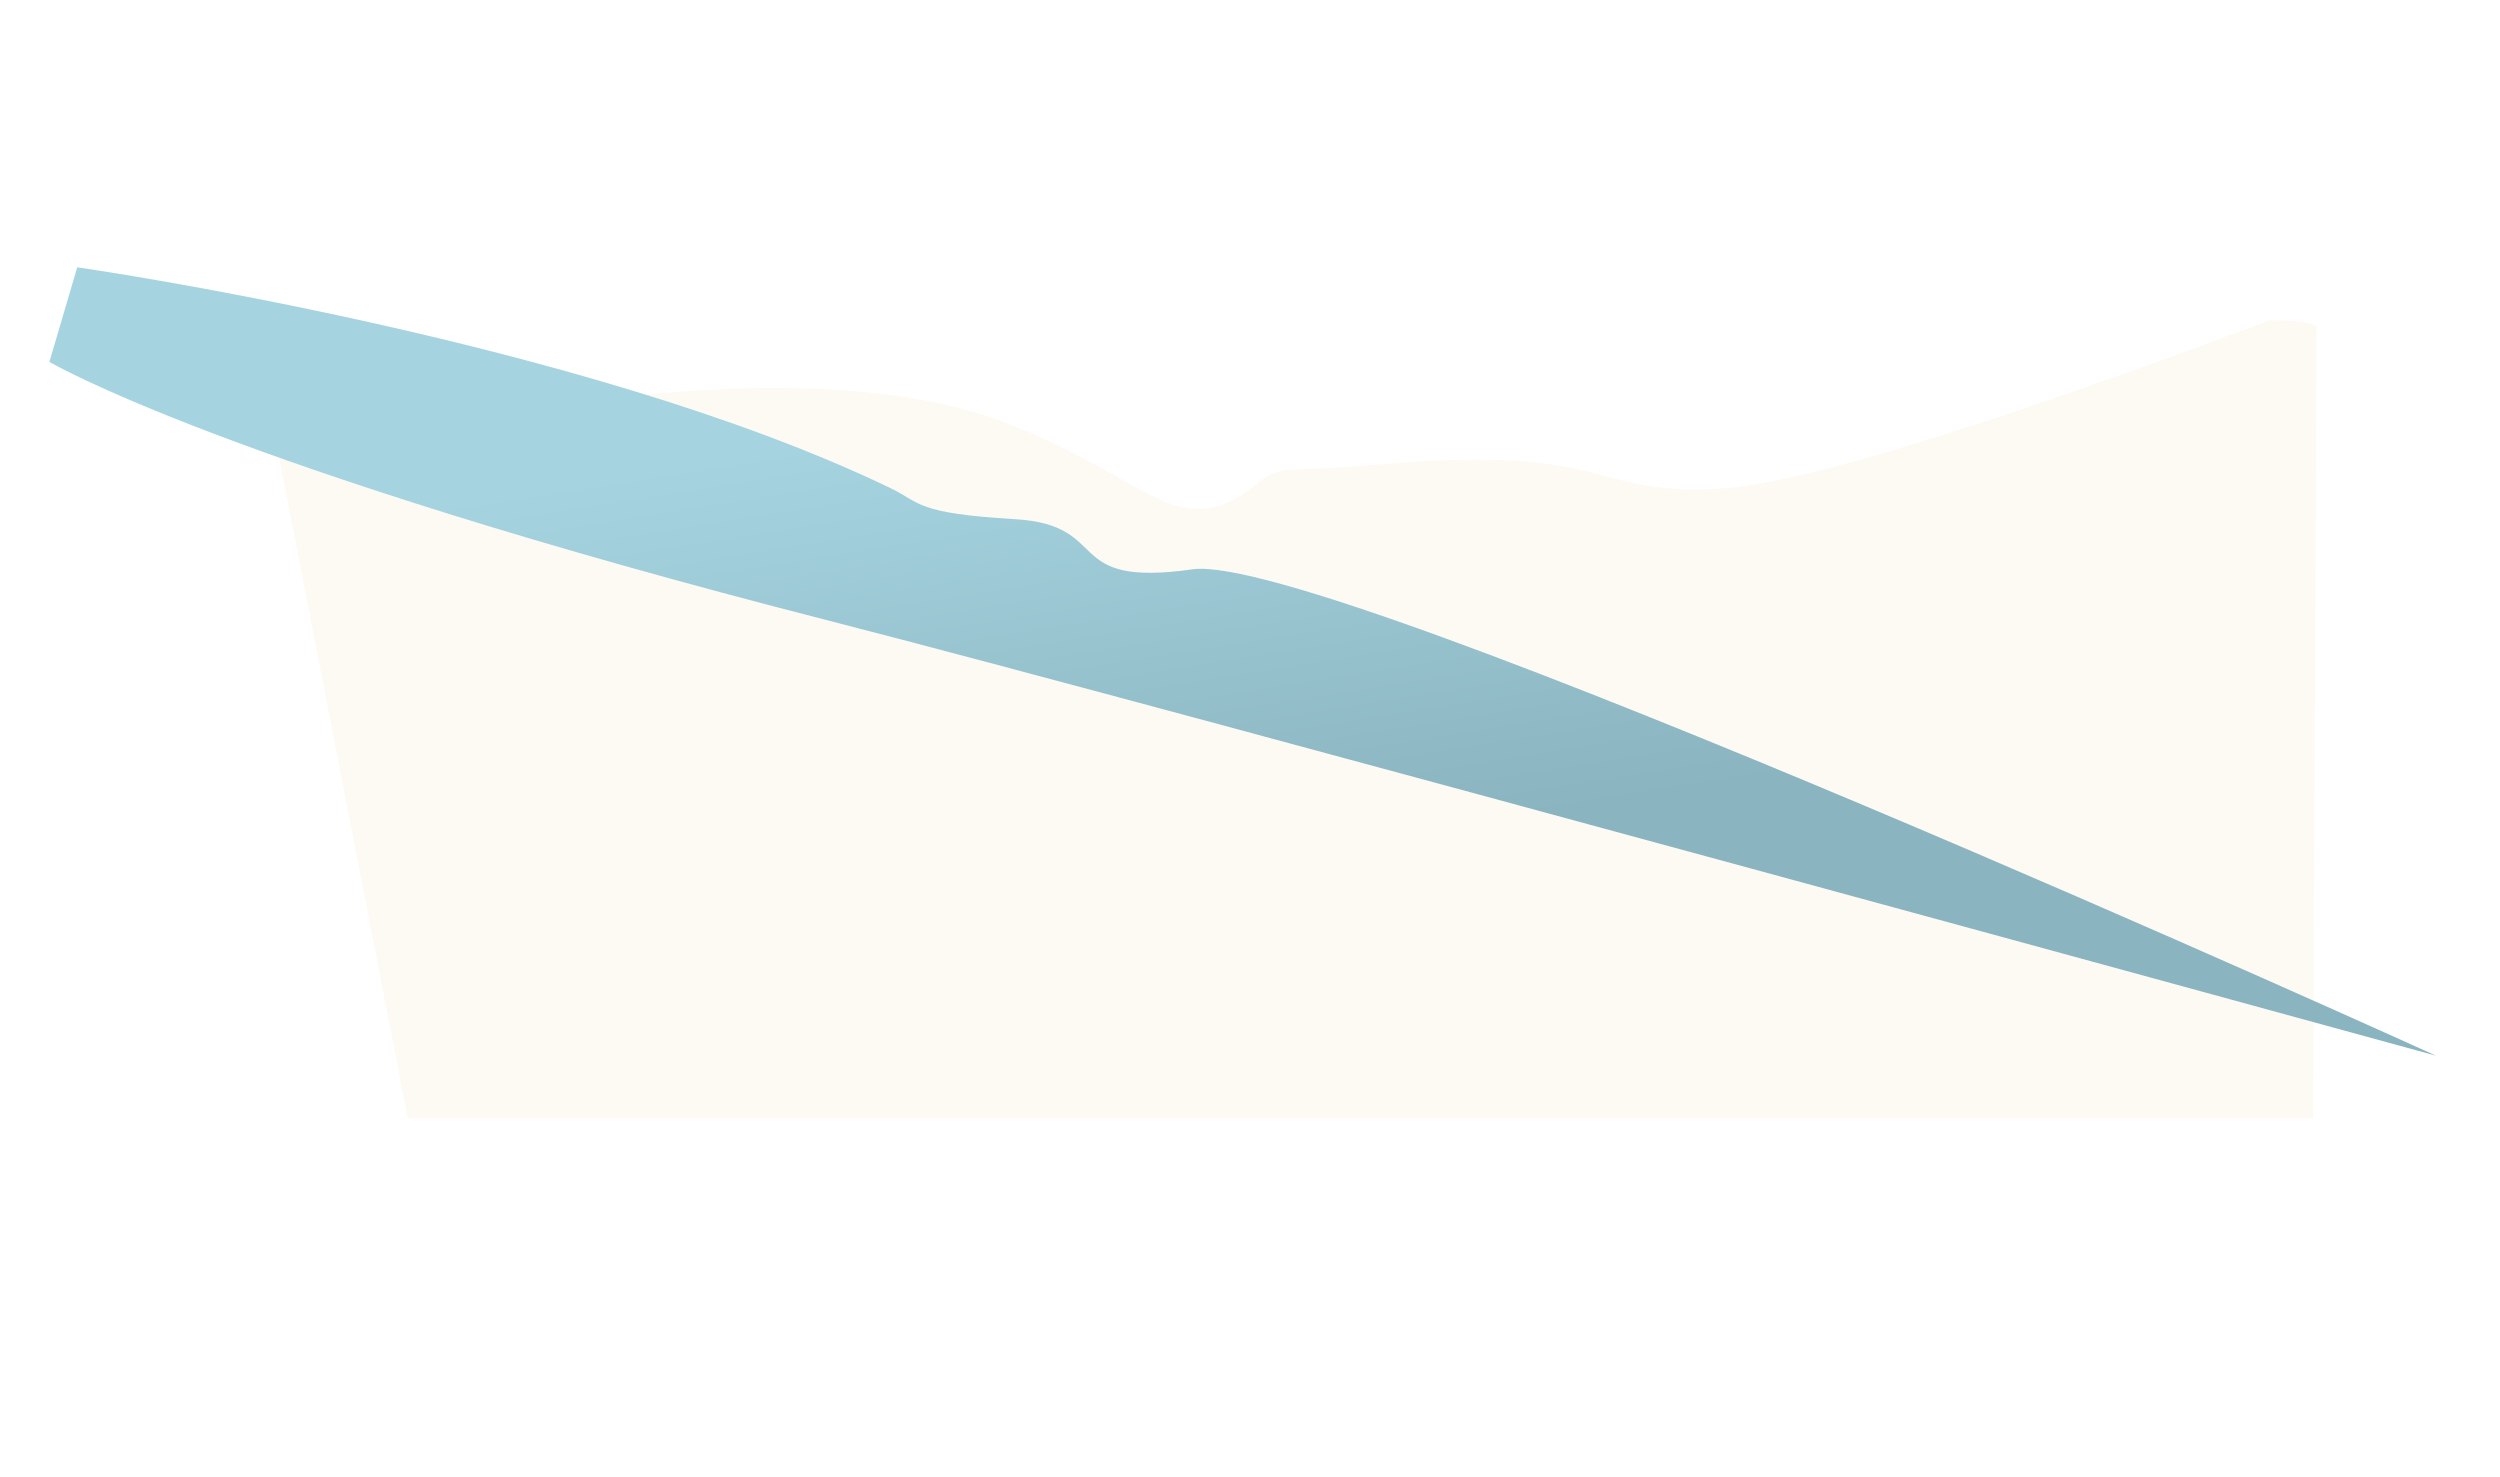 <?xml version="1.0" encoding="UTF-8"?> <svg xmlns="http://www.w3.org/2000/svg" width="1679" height="992" viewBox="0 0 1679 992" fill="none"><g filter="url(#filter0_n_32_1899)"><path d="M1261.77 237.855C958.628 274.817 1047.75 279.812 758.226 241.855C542.247 213.542 579.241 182.875 178.456 260.912L273.907 751.132L1553.5 751.132L1555.78 219.995C1555.78 219.995 1564.91 200.893 1261.77 237.855Z" fill="#FDFAF4"></path></g><g filter="url(#filter1_n_32_1899)"><path d="M976.894 249.994C1162.89 276.885 1411.44 160.027 1500.39 208.494L1553.39 203.994C1553.39 203.994 1250.92 321.643 1158.51 327.915C1066.1 334.188 1086.41 298.269 928.035 311.759C900.301 314.12 881.062 315.106 867.923 315.313C859.497 315.446 851.47 318.639 845.121 324.137C843.389 325.637 841.258 327.305 838.664 329.156C789.228 364.459 768.232 318.561 672.466 282.863C576.7 247.166 426.98 259.237 304.909 285.223C280.398 290.442 261.443 294.802 246.788 298.44L237.894 252.764C623.894 151.494 769.49 220.011 976.894 249.994Z" fill="white"></path></g><g filter="url(#filter2_n_32_1899)"><path d="M1636.01 709C1636.01 709 770.778 471.635 556.488 416.797C151.934 313.27 33.167 243.051 33.167 243.051L51.868 179.527C51.868 179.527 392.185 228.193 598.635 328.123C618.346 337.664 614.964 344.735 681.496 348.665C748.028 352.595 712.054 395.002 800.935 382.348C889.816 369.694 1636.01 709 1636.01 709Z" fill="url(#paint0_linear_32_1899)"></path></g><defs><filter id="filter0_n_32_1899" x="178.456" y="211.385" width="1377.35" height="539.746" filterUnits="userSpaceOnUse" color-interpolation-filters="sRGB"><feFlood flood-opacity="0" result="BackgroundImageFix"></feFlood><feBlend mode="normal" in="SourceGraphic" in2="BackgroundImageFix" result="shape"></feBlend><feTurbulence type="fractalNoise" baseFrequency="1.667 1.667" stitchTiles="stitch" numOctaves="3" result="noise" seed="7553"></feTurbulence><feColorMatrix in="noise" type="luminanceToAlpha" result="alphaNoise"></feColorMatrix><feComponentTransfer in="alphaNoise" result="coloredNoise1"><feFuncA type="discrete"></feFuncA></feComponentTransfer><feComposite operator="in" in2="shape" in="coloredNoise1" result="noise1Clipped"></feComposite><feFlood flood-color="rgba(255, 255, 255, 0.25)" result="color1Flood"></feFlood><feComposite operator="in" in2="noise1Clipped" in="color1Flood" result="color1"></feComposite><feMerge result="effect1_noise_32_1899"><feMergeNode in="shape"></feMergeNode><feMergeNode in="color1"></feMergeNode></feMerge></filter><filter id="filter1_n_32_1899" x="237.894" y="196.582" width="1315.5" height="145.257" filterUnits="userSpaceOnUse" color-interpolation-filters="sRGB"><feFlood flood-opacity="0" result="BackgroundImageFix"></feFlood><feBlend mode="normal" in="SourceGraphic" in2="BackgroundImageFix" result="shape"></feBlend><feTurbulence type="fractalNoise" baseFrequency="1.667 1.667" stitchTiles="stitch" numOctaves="3" result="noise" seed="7553"></feTurbulence><feColorMatrix in="noise" type="luminanceToAlpha" result="alphaNoise"></feColorMatrix><feComponentTransfer in="alphaNoise" result="coloredNoise1"><feFuncA type="discrete"></feFuncA></feComponentTransfer><feComposite operator="in" in2="shape" in="coloredNoise1" result="noise1Clipped"></feComposite><feFlood flood-color="rgba(255, 255, 255, 0.25)" result="color1Flood"></feFlood><feComposite operator="in" in2="noise1Clipped" in="color1Flood" result="color1"></feComposite><feMerge result="effect1_noise_32_1899"><feMergeNode in="shape"></feMergeNode><feMergeNode in="color1"></feMergeNode></feMerge></filter><filter id="filter2_n_32_1899" x="33.167" y="179.527" width="1602.84" height="529.473" filterUnits="userSpaceOnUse" color-interpolation-filters="sRGB"><feFlood flood-opacity="0" result="BackgroundImageFix"></feFlood><feBlend mode="normal" in="SourceGraphic" in2="BackgroundImageFix" result="shape"></feBlend><feTurbulence type="fractalNoise" baseFrequency="1.667 1.667" stitchTiles="stitch" numOctaves="3" result="noise" seed="7553"></feTurbulence><feColorMatrix in="noise" type="luminanceToAlpha" result="alphaNoise"></feColorMatrix><feComponentTransfer in="alphaNoise" result="coloredNoise1"><feFuncA type="discrete"></feFuncA></feComponentTransfer><feComposite operator="in" in2="shape" in="coloredNoise1" result="noise1Clipped"></feComposite><feFlood flood-color="rgba(255, 255, 255, 0.25)" result="color1Flood"></feFlood><feComposite operator="in" in2="noise1Clipped" in="color1Flood" result="color1"></feComposite><feMerge result="effect1_noise_32_1899"><feMergeNode in="shape"></feMergeNode><feMergeNode in="color1"></feMergeNode></feMerge></filter><linearGradient id="paint0_linear_32_1899" x1="705.02" y1="273.071" x2="755.66" y2="592.514" gradientUnits="userSpaceOnUse"><stop stop-color="#A5D4E0"></stop><stop offset="1" stop-color="#8AB4BF"></stop></linearGradient></defs></svg> 